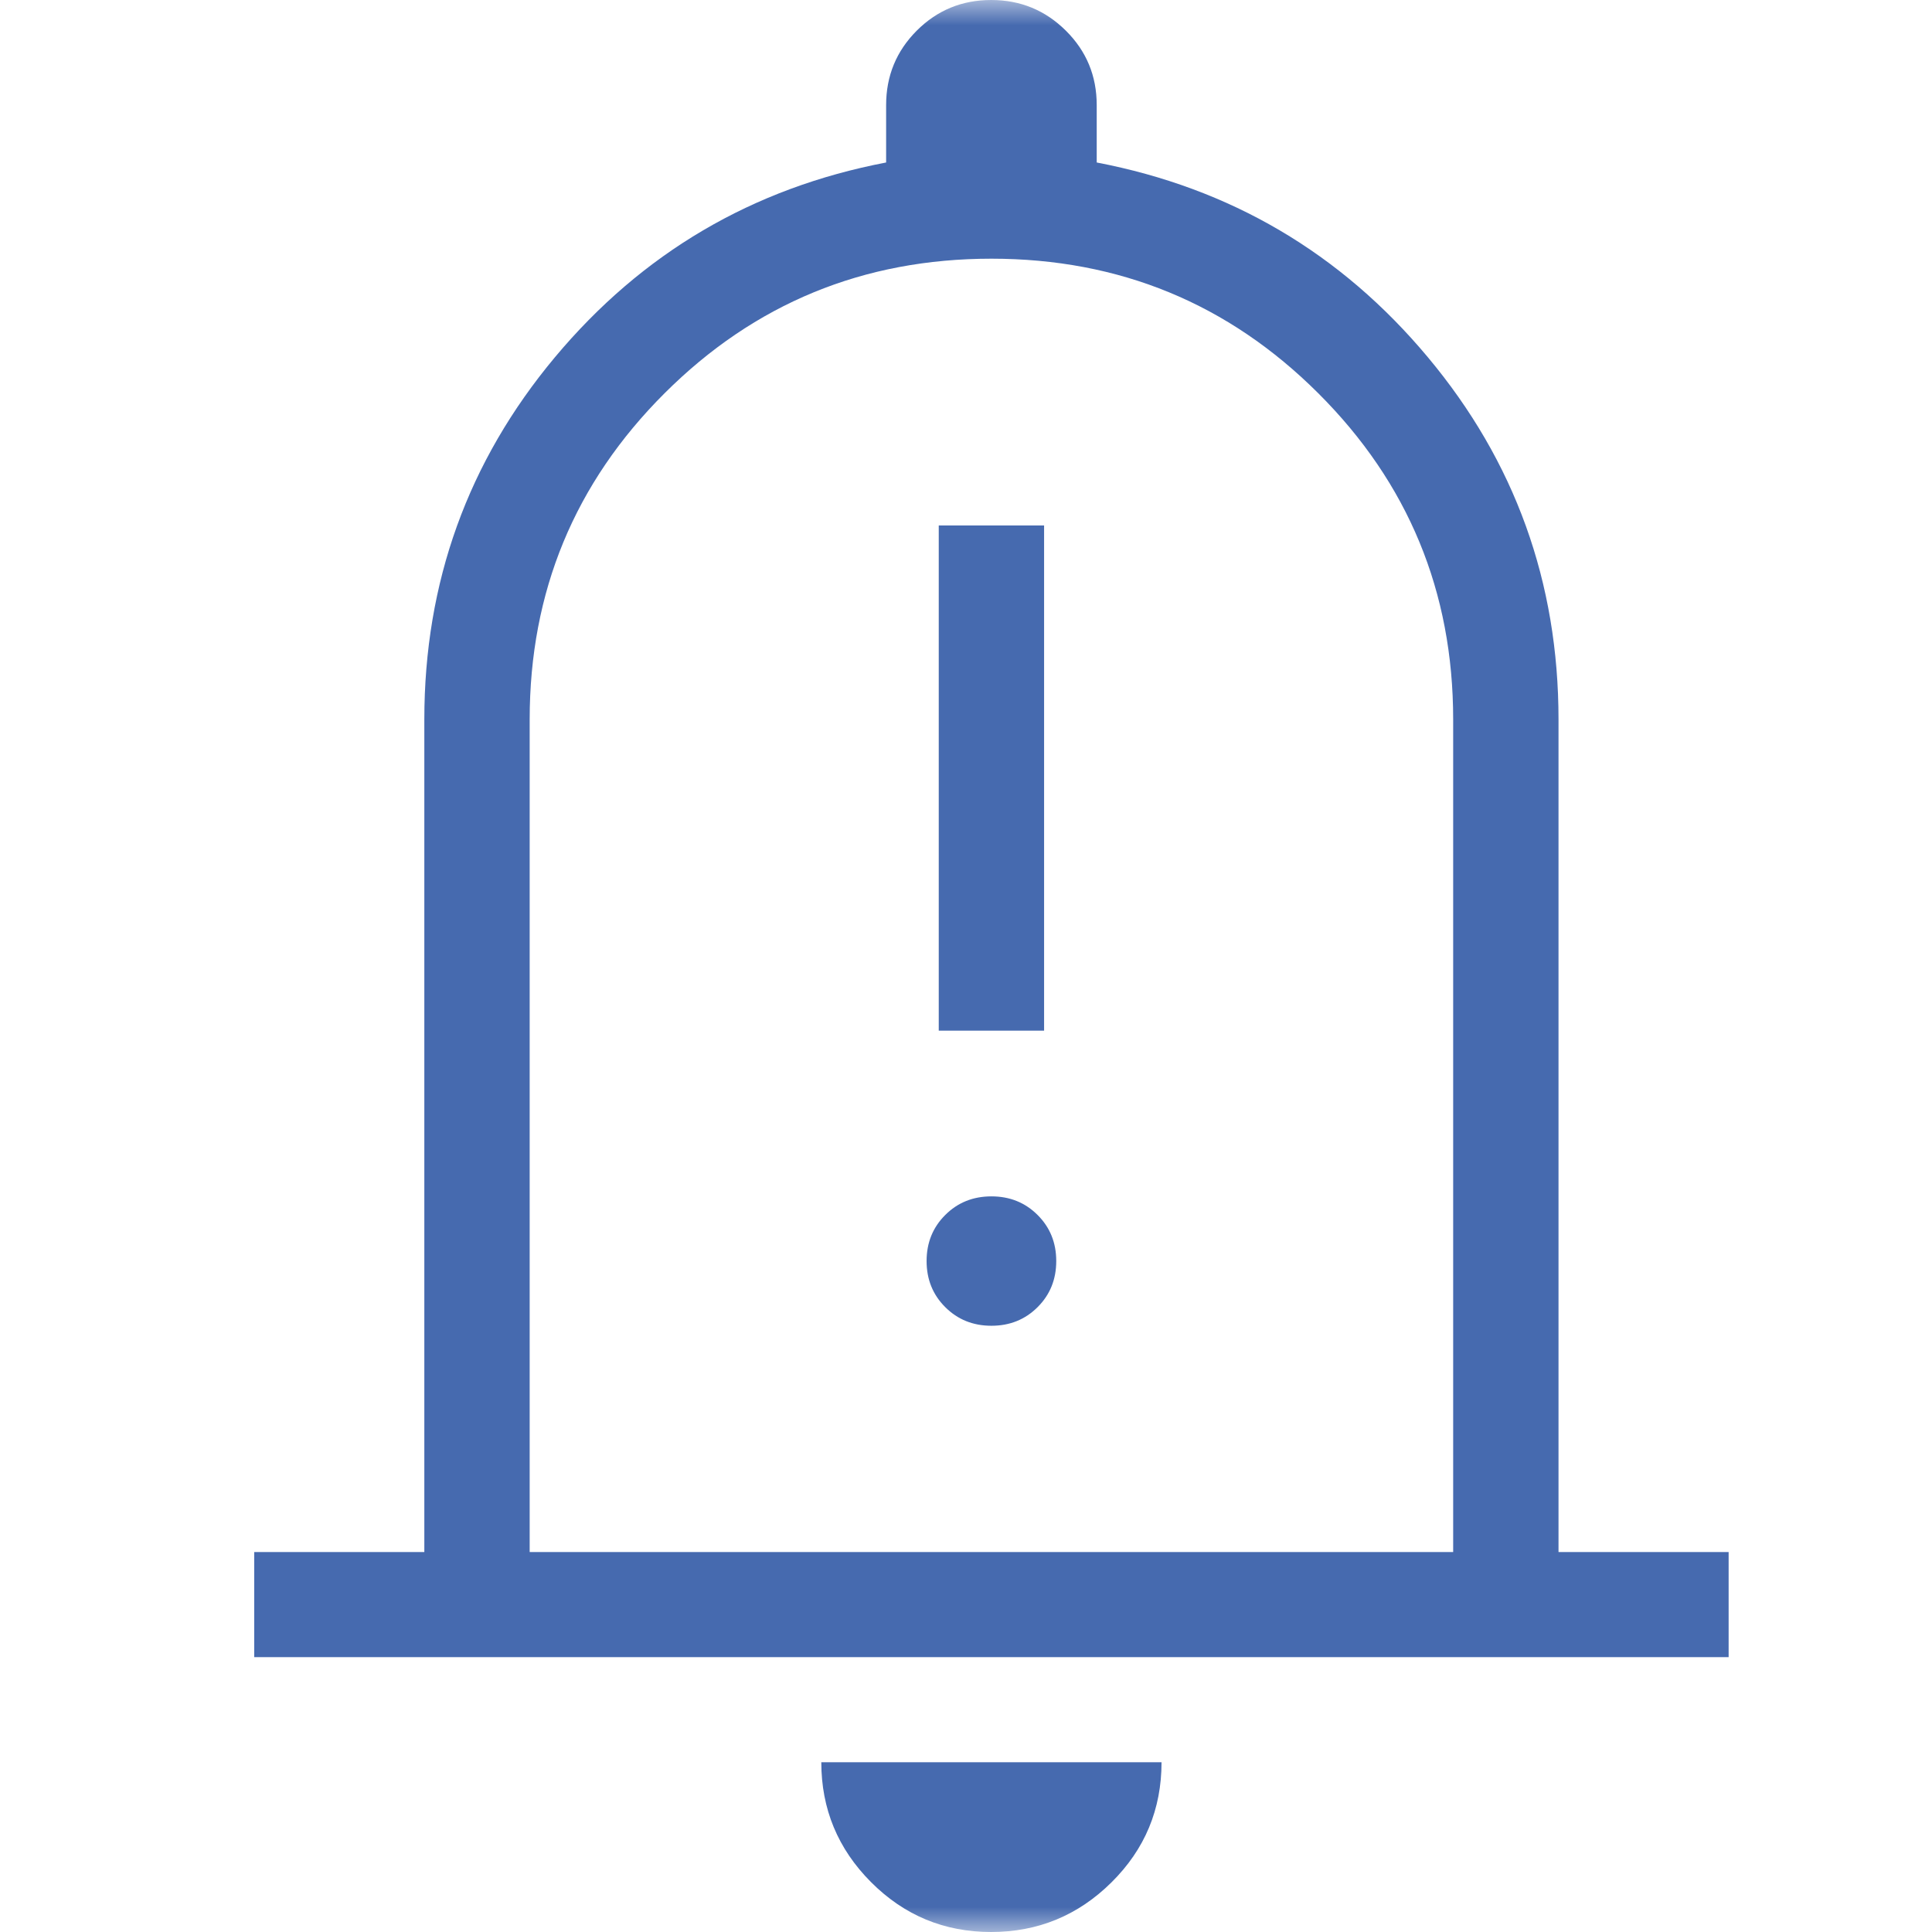 <svg width="38" height="38" viewBox="0 0 38 38" fill="none" xmlns="http://www.w3.org/2000/svg">
<mask id="mask0_25762_692" style="mask-type:alpha" maskUnits="userSpaceOnUse" x="0" y="0" width="38" height="38">
<rect width="38" height="38" fill="#D9D9D9"/>
</mask>
<g mask="url(#mask0_25762_692)">
<path d="M18.464 20.272H20.536V10.335H18.464V20.272ZM19.5 26.076C19.861 26.076 20.164 25.954 20.408 25.71C20.653 25.466 20.775 25.164 20.775 24.803C20.775 24.443 20.653 24.141 20.408 23.897C20.164 23.653 19.861 23.531 19.5 23.531C19.139 23.531 18.836 23.653 18.592 23.897C18.347 24.141 18.225 24.443 18.225 24.803C18.225 25.164 18.347 25.466 18.592 25.71C18.836 25.954 19.139 26.076 19.5 26.076ZM5 32.594V30.527H8.346V14.151C8.346 11.45 9.203 9.075 10.915 7.026C12.629 4.976 14.8 3.699 17.429 3.196V2.067C17.429 1.493 17.63 1.005 18.031 0.603C18.433 0.201 18.921 0 19.495 0C20.07 0 20.559 0.201 20.964 0.603C21.369 1.005 21.571 1.493 21.571 2.067V3.196C24.2 3.699 26.371 4.976 28.084 7.026C29.797 9.075 30.654 11.45 30.654 14.151V30.527H34V32.594H5ZM19.493 38C18.571 38 17.784 37.673 17.132 37.019C16.48 36.365 16.154 35.579 16.154 34.661H22.846C22.846 35.586 22.518 36.374 21.861 37.024C21.204 37.675 20.415 38 19.493 38ZM10.418 30.527H28.582V14.151C28.582 11.639 27.698 9.5 25.929 7.735C24.16 5.97 22.017 5.088 19.5 5.088C16.983 5.088 14.839 5.97 13.071 7.735C11.302 9.5 10.418 11.639 10.418 14.151V30.527Z" fill="#466AAF"/>
</g>
</svg>
